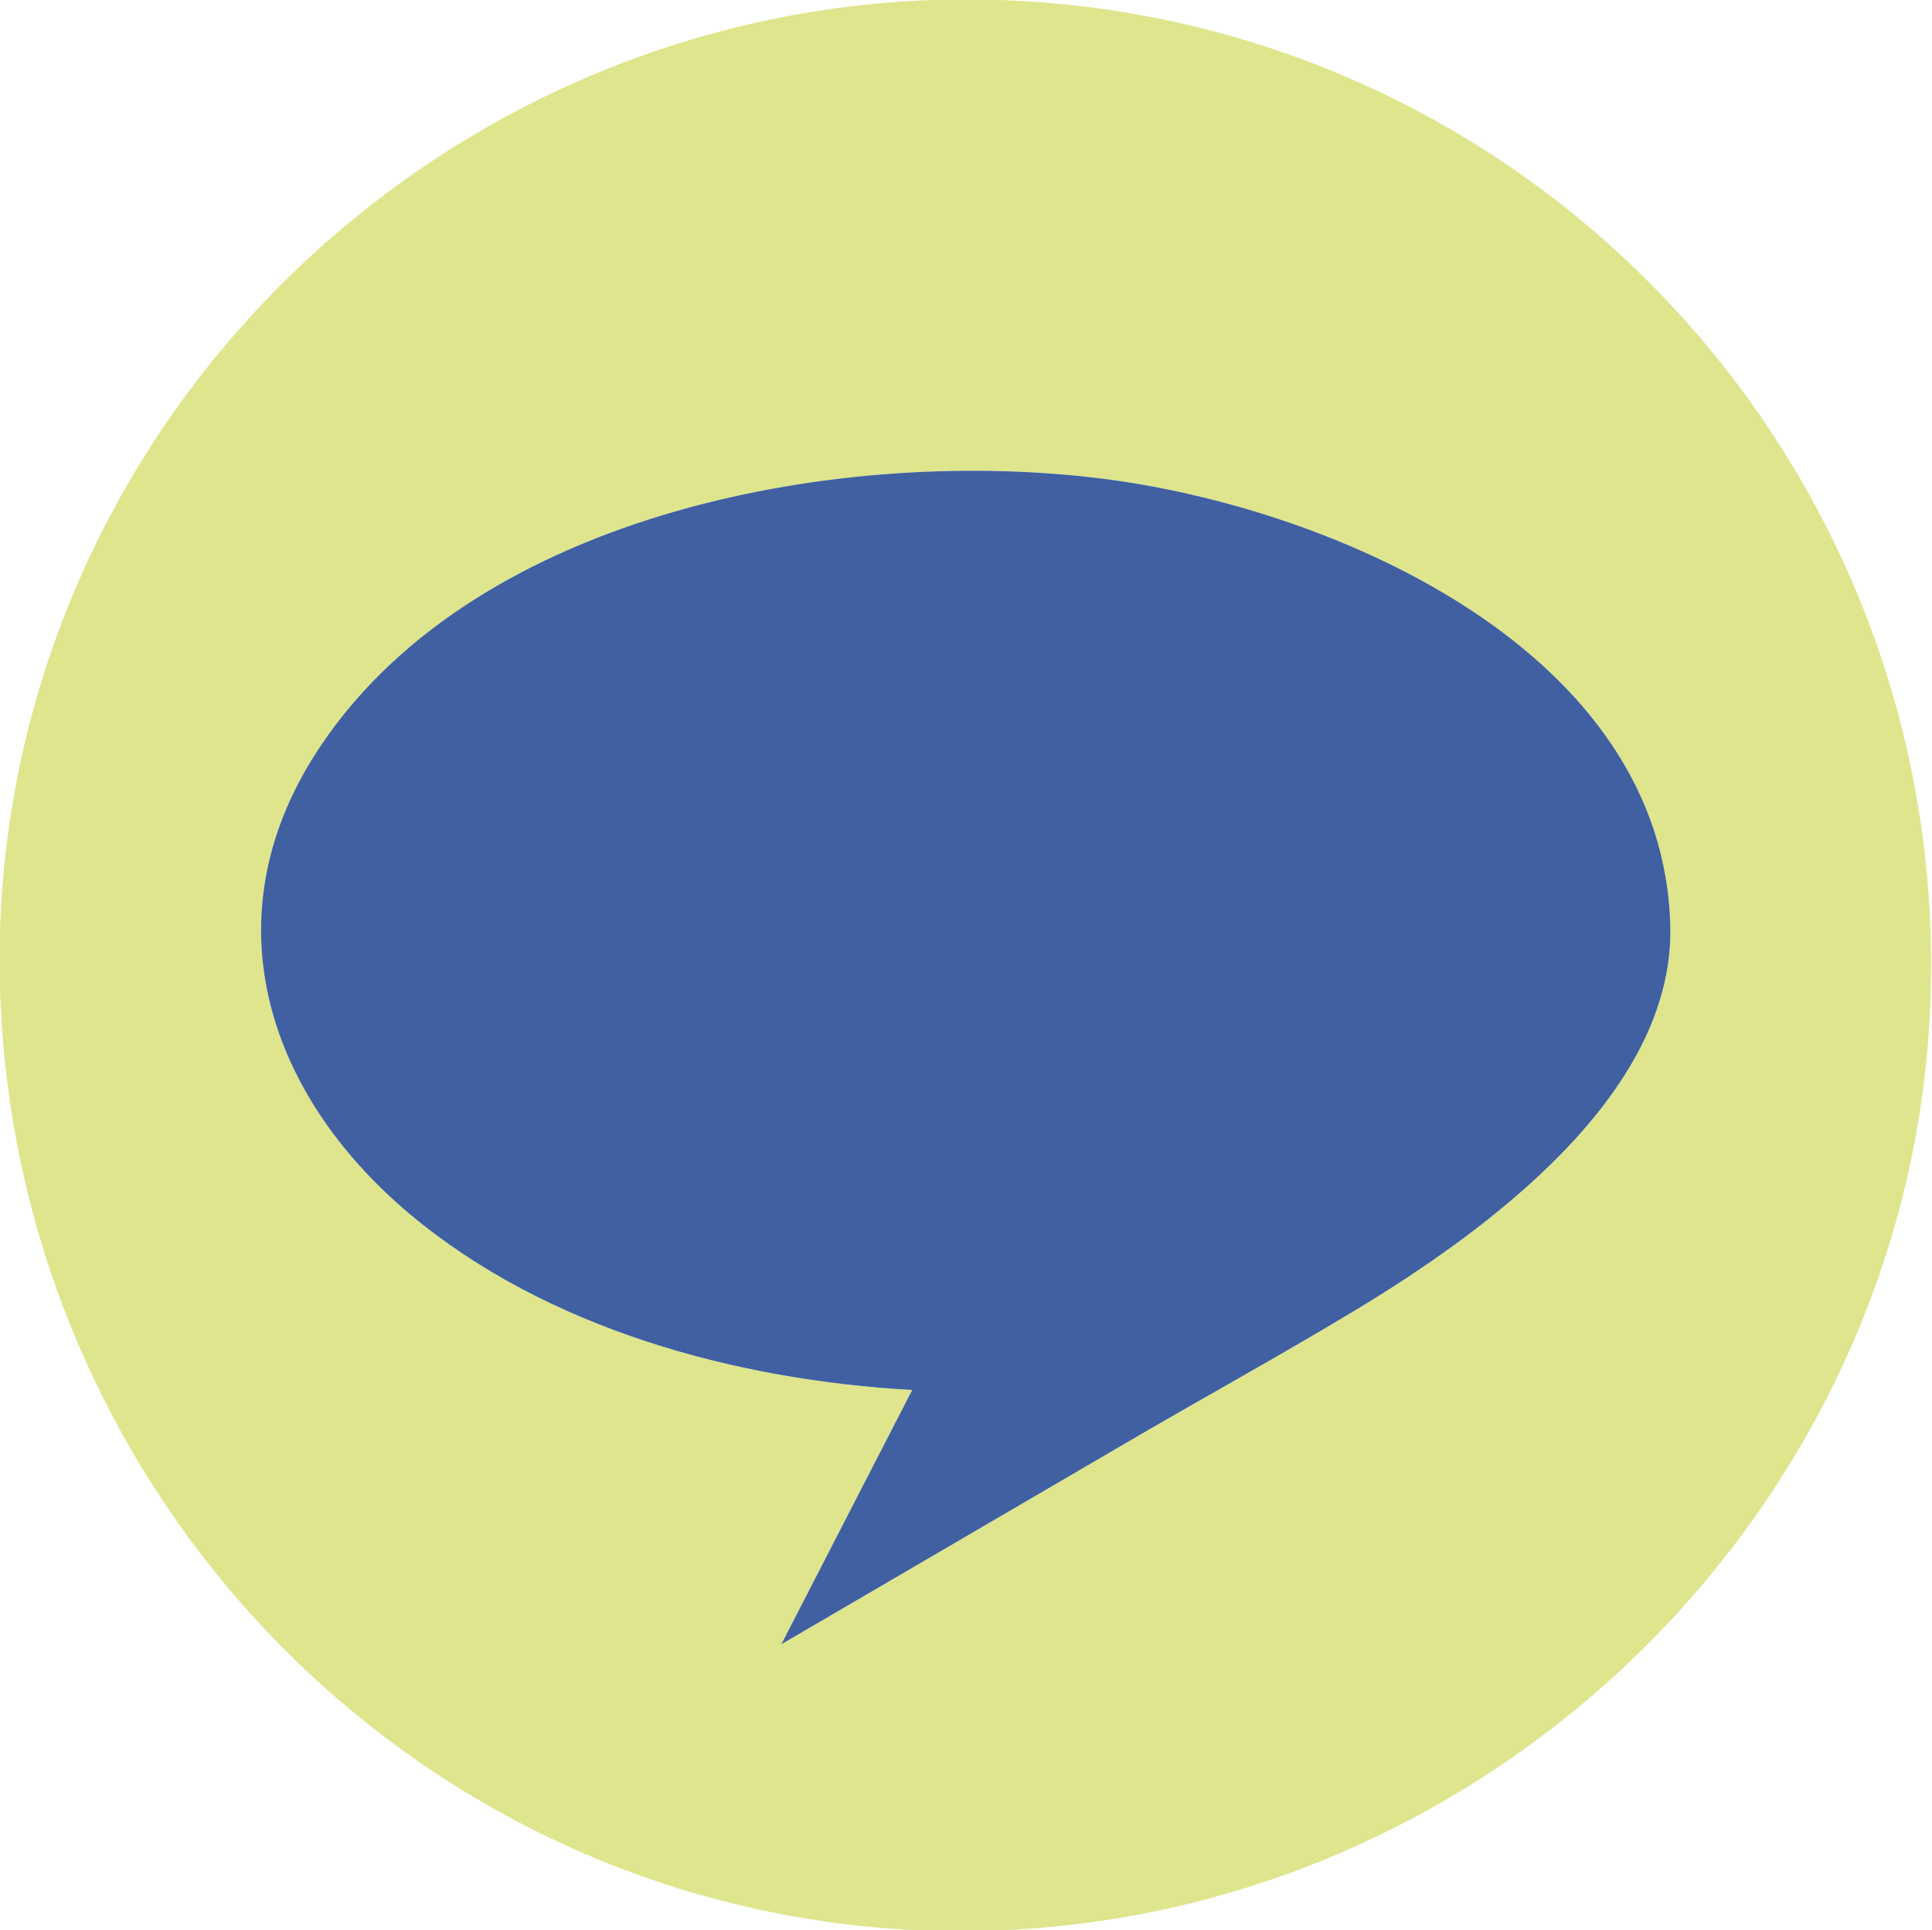 <?xml version="1.0" encoding="UTF-8"?>
<svg id="Layer_1" xmlns="http://www.w3.org/2000/svg" version="1.1" viewBox="0 0 15.8 15.79">
  <!-- Generator: Adobe Illustrator 29.2.0, SVG Export Plug-In . SVG Version: 2.1.0 Build 108)  -->
  <defs>
    <style>
      .st0 {
        fill: #dee58d;
      }

      .st1 {
        fill: #4060a1;
      }
    </style>
  </defs>
  <path class="st0" d="M0,8.08c0-.16,0-.33,0-.48C.15,3.25,3.85-.15,8.18,0s7.72,3.76,7.61,8.1-3.84,7.88-8.28,7.69C3.37,15.6.12,12.21,0,8.08ZM6.39,13.45l2.79-1.63c.63-.37,1.27-.72,1.9-1.1,1.06-.64,2.61-1.76,2.58-3.14-.05-2.24-2.71-3.41-4.61-3.66-2.14-.28-5.13.26-6.42,2.17-.93,1.37-.47,2.84.72,3.84,1.12.94,2.67,1.36,4.11,1.44l-1.07,2.08Z"/>
  <path class="st1" d="M9.05,3.92c-2.14-.28-5.13.26-6.42,2.17-.93,1.37-.47,2.84.72,3.84,1.12.94,2.67,1.36,4.11,1.44l-1.07,2.08,2.79-1.63c.63-.37,1.27-.72,1.9-1.1,1.06-.64,2.61-1.76,2.58-3.14-.05-2.24-2.71-3.41-4.61-3.66Z"/>
</svg>